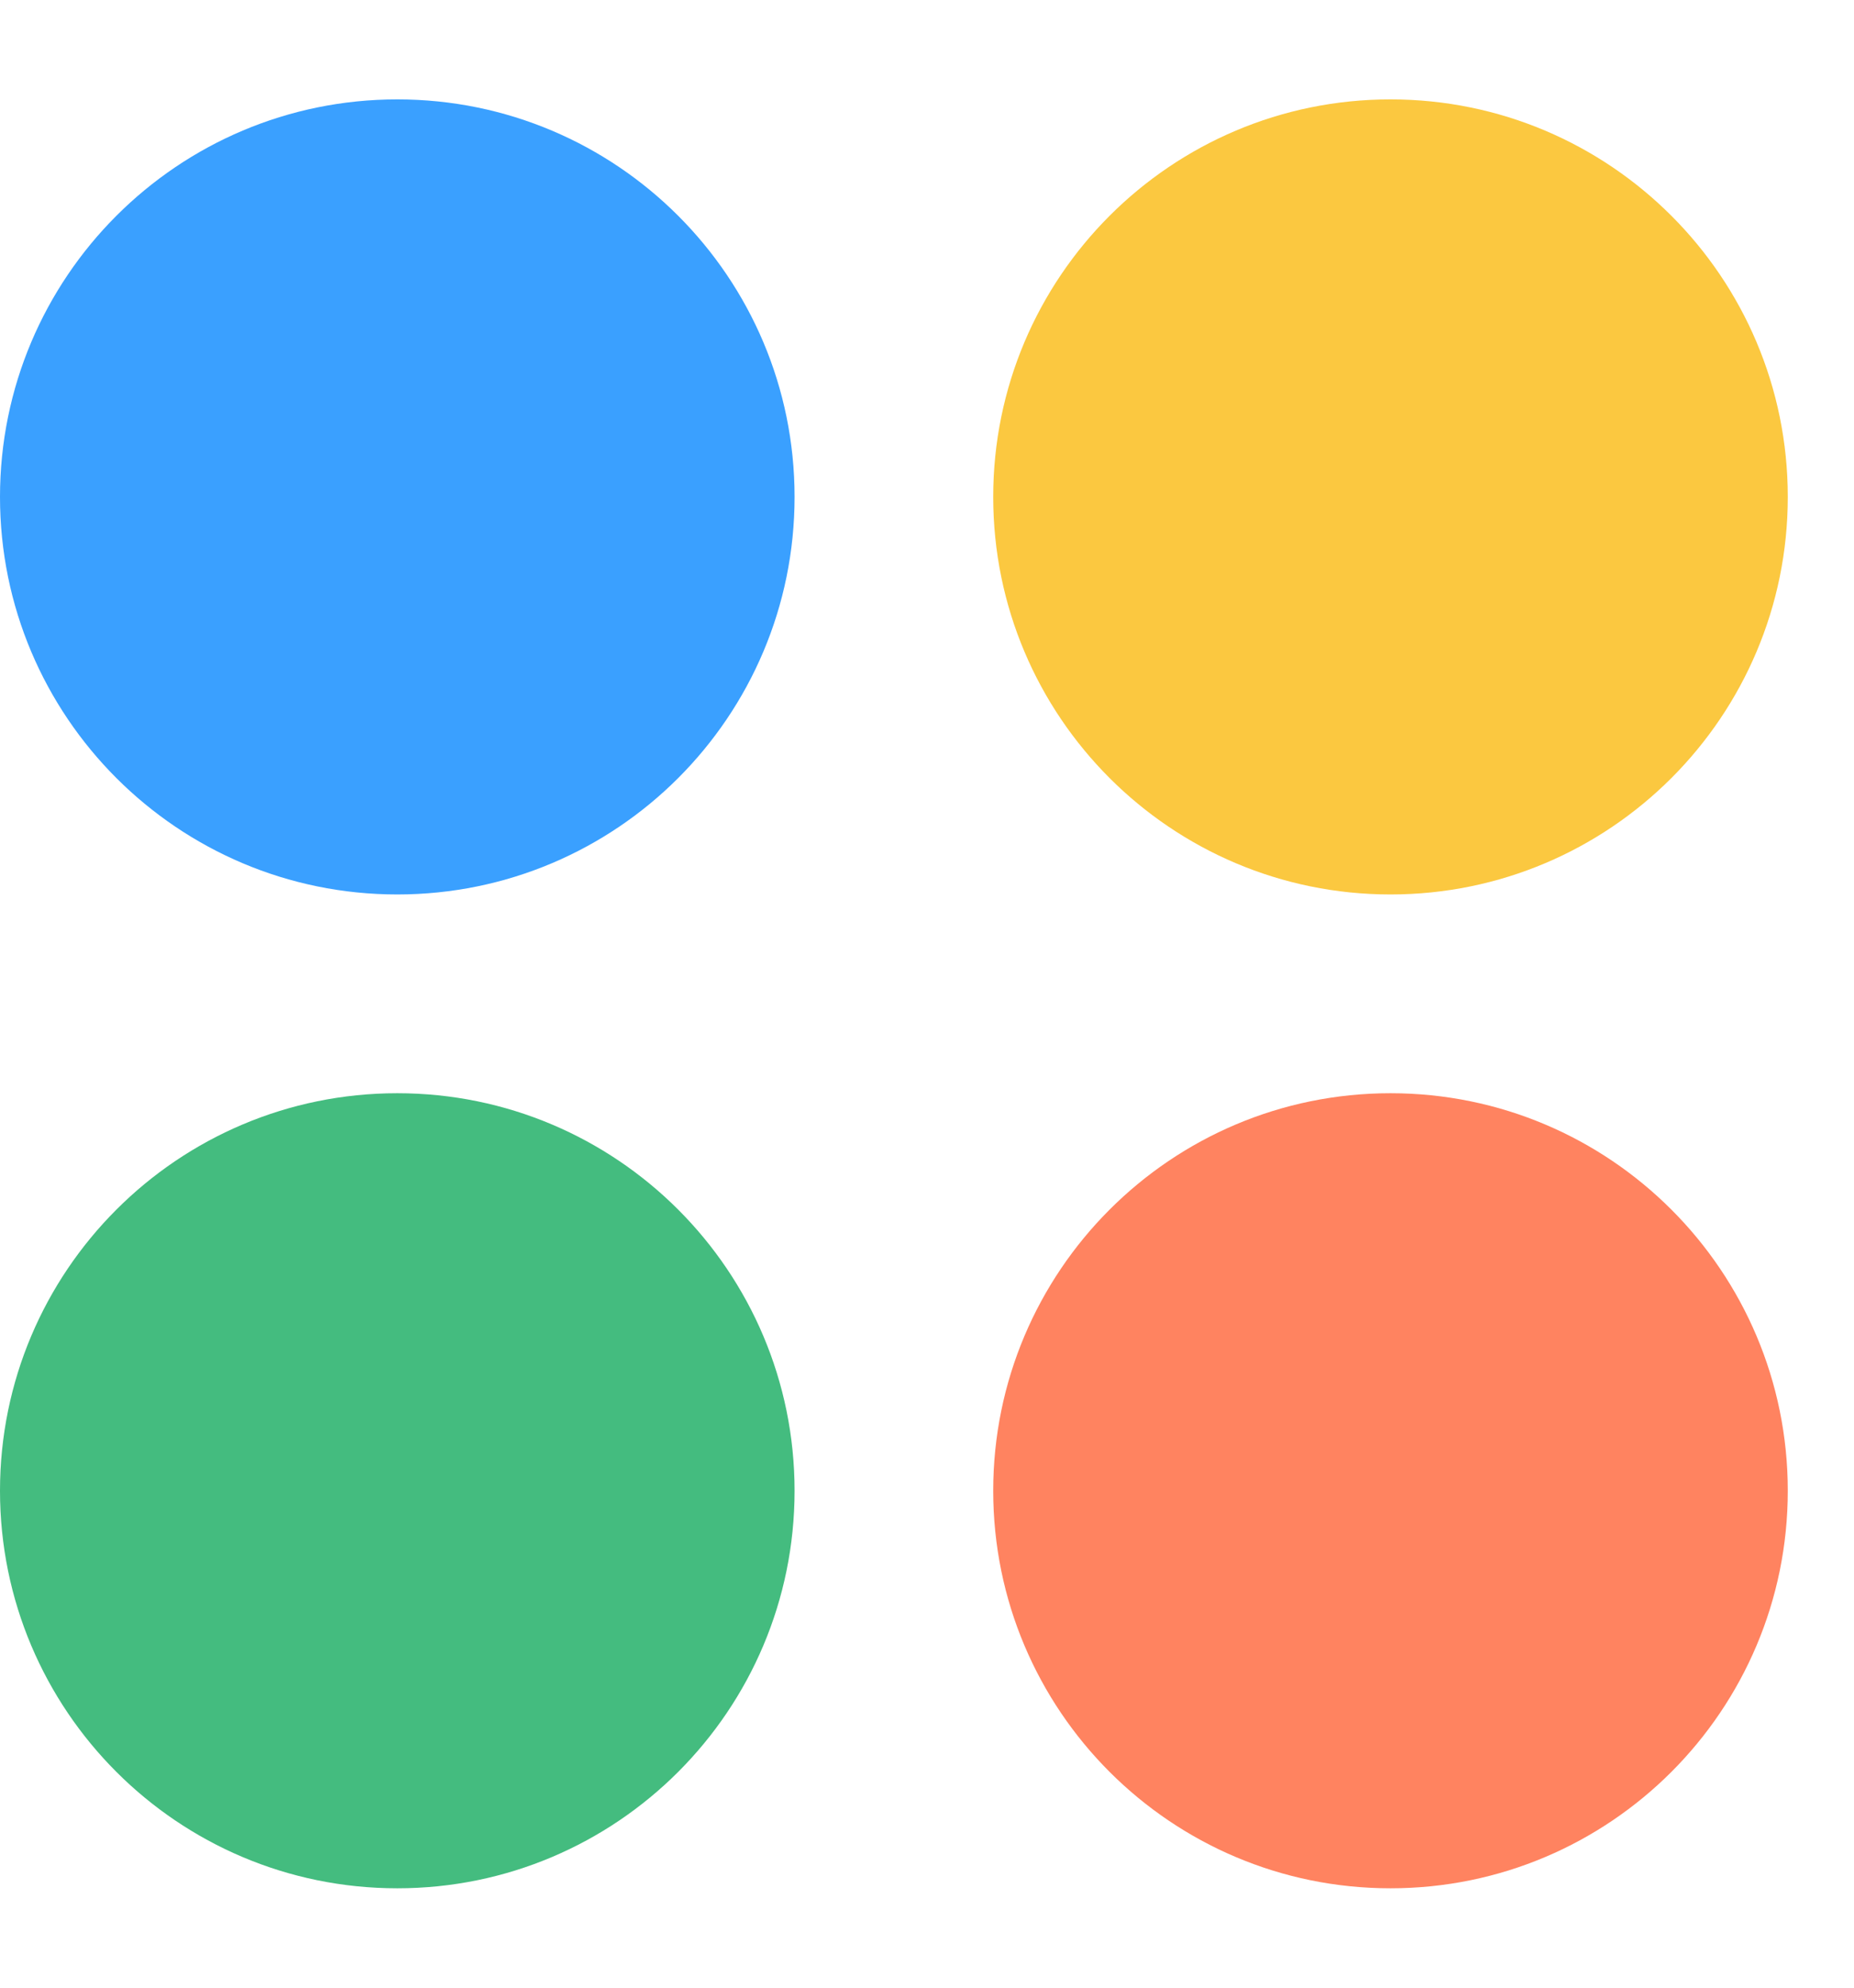 <svg width="14" height="15" viewBox="0 0 14 15" fill="none" xmlns="http://www.w3.org/2000/svg">
<path d="M3 6.75C4.657 6.75 6 5.407 6 3.75C6 2.093 4.657 0.75 3 0.75C1.343 0.75 0 2.093 0 3.75C0 5.407 1.343 6.75 3 6.75Z" fill="#3AA0FF"/>
<path d="M10.5 6.75C12.157 6.75 13.5 5.407 13.5 3.75C13.5 2.093 12.157 0.75 10.5 0.75C8.843 0.75 7.5 2.093 7.5 3.75C7.5 5.407 8.843 6.75 10.5 6.75Z" fill="#FBC840"/>
<path d="M3 14.25C4.657 14.25 6 12.907 6 11.25C6 9.593 4.657 8.25 3 8.25C1.343 8.25 0 9.593 0 11.25C0 12.907 1.343 14.25 3 14.25Z" fill="#44BC7F"/>
<path d="M10.5 14.25C12.157 14.25 13.5 12.907 13.5 11.25C13.5 9.593 12.157 8.25 10.5 8.25C8.843 8.25 7.5 9.593 7.5 11.25C7.5 12.907 8.843 14.25 10.5 14.25Z" fill="#FF8360"/>
</svg>
